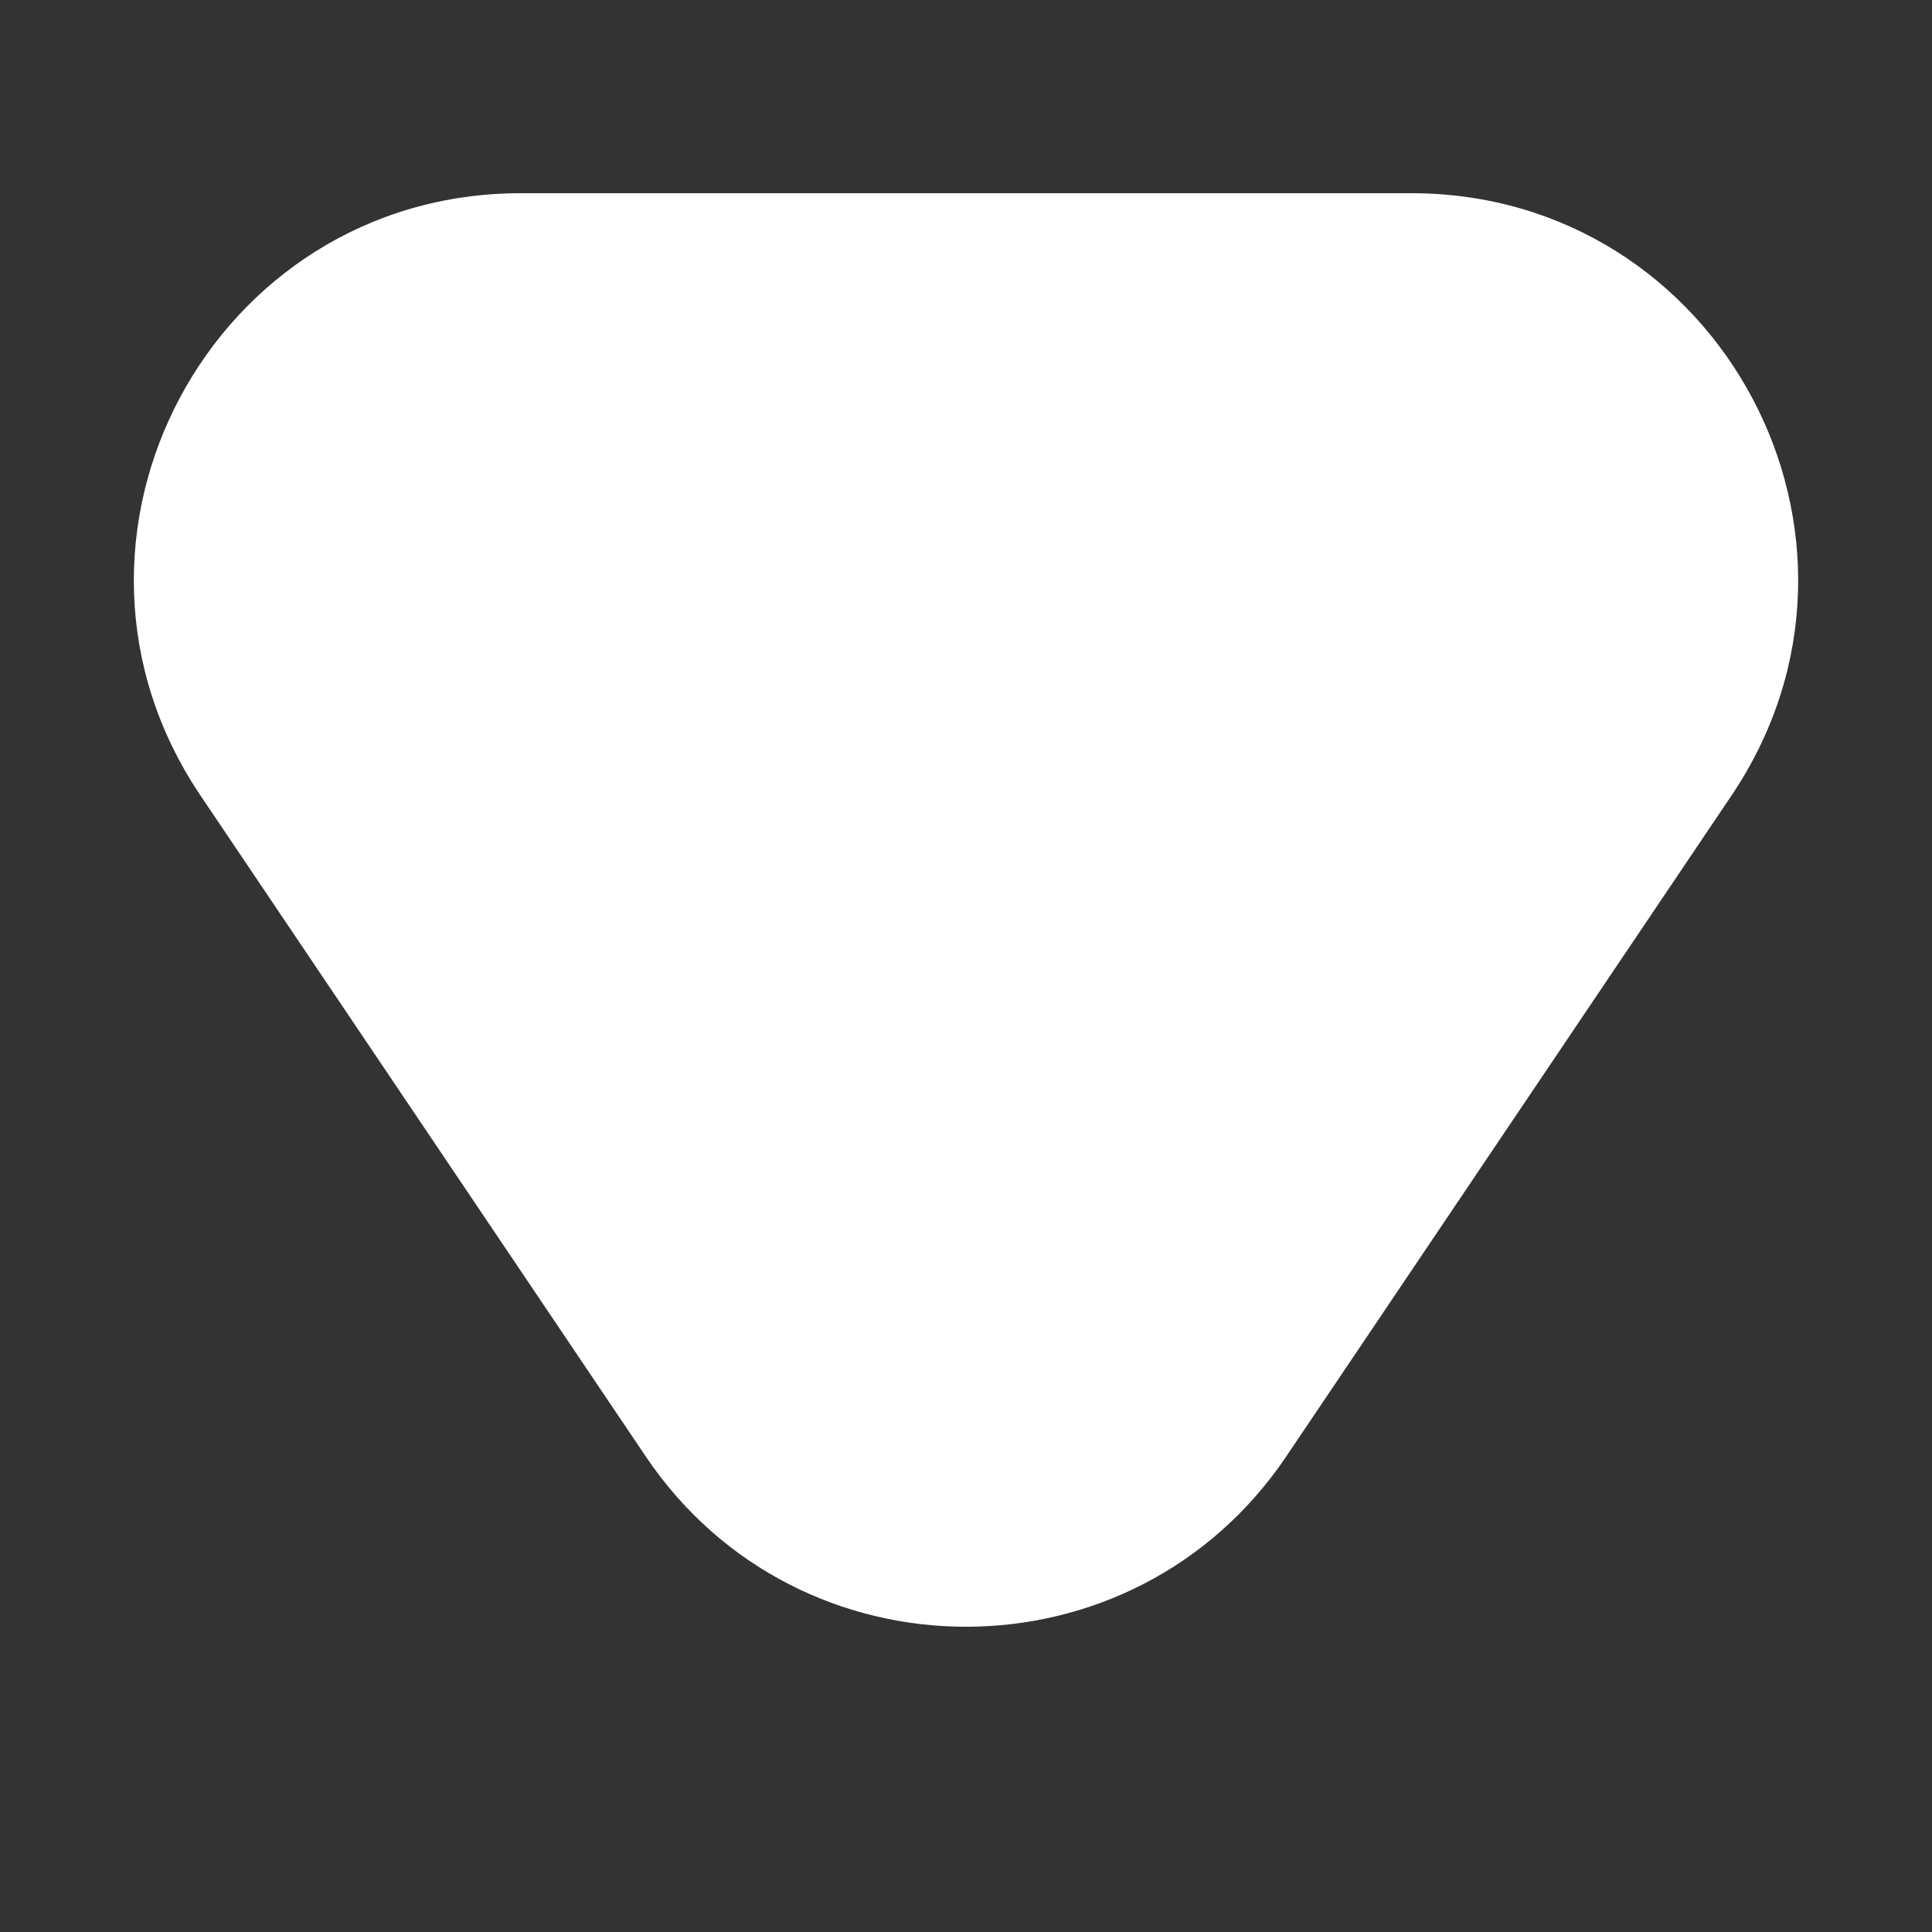 <svg width="5" height="5" viewBox="0 0 5 5" fill="none" xmlns="http://www.w3.org/2000/svg">
<rect x="0" y="0" width="5" height="5" fill="#333333" stroke="none"/>
<path d="M3.329 3.769C2.933 4.357 2.067 4.357 1.671 3.769L0.519 2.059C0.071 1.394 0.547 0.5 1.348 0.5L3.652 0.5C4.453 0.5 4.929 1.394 4.481 2.059L3.329 3.769Z" fill="white"/>
</svg>

